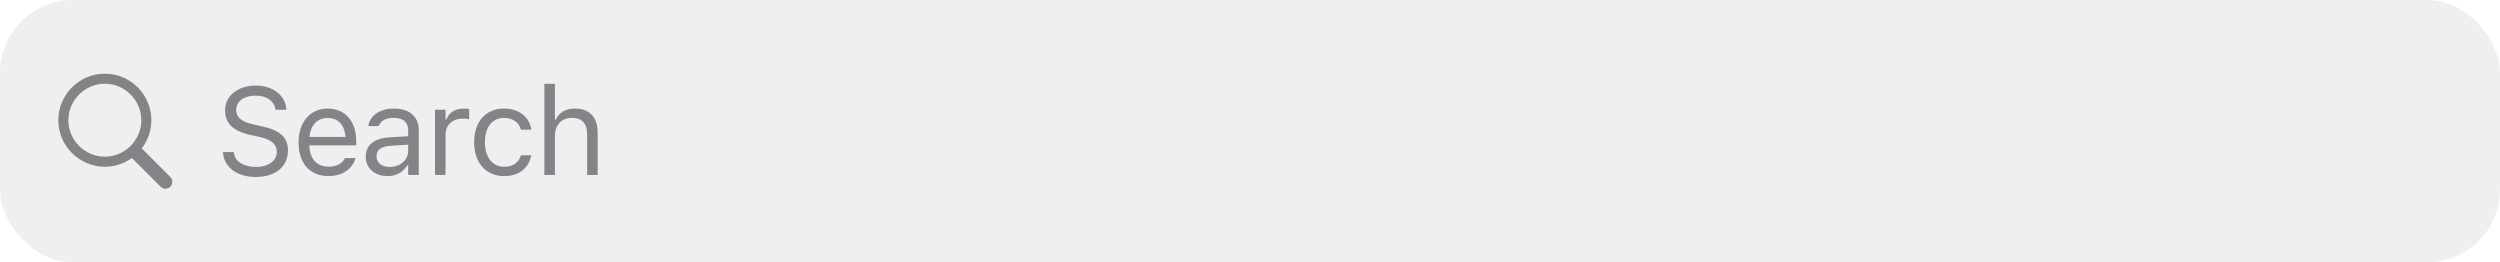 <svg width="343" height="36" viewBox="0 0 343 36" fill="none" xmlns="http://www.w3.org/2000/svg">
<rect width="343" height="36" rx="10" fill="#767680" fill-opacity="0.12"/>
<path d="M14.383 22.876C15.77 22.876 17.048 22.428 18.094 21.681L22.028 25.615C22.211 25.798 22.452 25.889 22.709 25.889C23.248 25.889 23.63 25.474 23.63 24.943C23.63 24.694 23.547 24.453 23.365 24.279L19.455 20.361C20.277 19.282 20.767 17.945 20.767 16.493C20.767 12.981 17.895 10.109 14.383 10.109C10.88 10.109 8 12.973 8 16.493C8 20.004 10.872 22.876 14.383 22.876ZM14.383 21.498C11.644 21.498 9.378 19.232 9.378 16.493C9.378 13.753 11.644 11.487 14.383 11.487C17.123 11.487 19.389 13.753 19.389 16.493C19.389 19.232 17.123 21.498 14.383 21.498Z" fill="#3C3C43" fill-opacity="0.6"/>
<path d="M35.083 24.282C37.755 24.282 39.507 22.888 39.507 20.646V20.638C39.507 18.912 38.519 17.907 36.02 17.351L34.692 17.052C33.065 16.695 32.41 16.048 32.41 15.093V15.085C32.41 13.832 33.563 13.126 35.058 13.118C36.618 13.109 37.614 13.89 37.78 14.944L37.797 15.052H39.291L39.283 14.935C39.158 13.151 37.49 11.74 35.099 11.74C32.626 11.74 30.891 13.143 30.882 15.127V15.135C30.882 16.87 31.92 17.974 34.319 18.505L35.647 18.795C37.291 19.161 37.98 19.841 37.98 20.837V20.846C37.98 22.066 36.792 22.904 35.166 22.904C33.439 22.904 32.194 22.149 32.086 20.954L32.078 20.862H30.584L30.592 20.954C30.766 22.904 32.459 24.282 35.083 24.282ZM45.059 24.158C47.167 24.158 48.446 22.962 48.753 21.75L48.769 21.684H47.325L47.292 21.759C47.051 22.298 46.304 22.871 45.092 22.871C43.498 22.871 42.477 21.792 42.436 19.941H48.877V19.377C48.877 16.704 47.4 14.894 44.968 14.894C42.535 14.894 40.958 16.787 40.958 19.551V19.559C40.958 22.365 42.502 24.158 45.059 24.158ZM44.959 16.181C46.279 16.181 47.258 17.019 47.408 18.787H42.461C42.618 17.085 43.631 16.181 44.959 16.181ZM53.167 24.158C54.371 24.158 55.309 23.635 55.873 22.68H56.006V24H57.451V17.874C57.451 16.015 56.23 14.894 54.047 14.894C52.138 14.894 50.777 15.84 50.544 17.243L50.536 17.293H51.98L51.989 17.268C52.221 16.571 52.927 16.172 53.998 16.172C55.334 16.172 56.006 16.77 56.006 17.874V18.688L53.441 18.845C51.358 18.97 50.179 19.891 50.179 21.485V21.502C50.179 23.128 51.466 24.158 53.167 24.158ZM51.657 21.468V21.452C51.657 20.564 52.254 20.082 53.616 19.999L56.006 19.85V20.663C56.006 21.941 54.935 22.904 53.466 22.904C52.429 22.904 51.657 22.373 51.657 21.468ZM59.682 24H61.127V18.455C61.127 17.144 62.106 16.272 63.484 16.272C63.799 16.272 64.073 16.305 64.372 16.355V14.952C64.231 14.927 63.924 14.894 63.65 14.894C62.438 14.894 61.6 15.442 61.259 16.38H61.127V15.052H59.682V24ZM69.16 24.158C71.31 24.158 72.514 23.004 72.879 21.385L72.896 21.294L71.468 21.302L71.451 21.352C71.12 22.348 70.356 22.879 69.152 22.879C67.558 22.879 66.529 21.56 66.529 19.501V19.484C66.529 17.467 67.542 16.172 69.152 16.172C70.439 16.172 71.236 16.886 71.46 17.766L71.468 17.791H72.904L72.896 17.741C72.63 16.148 71.327 14.894 69.152 14.894C66.645 14.894 65.052 16.704 65.052 19.484V19.501C65.052 22.34 66.654 24.158 69.16 24.158ZM74.688 24H76.132V18.704C76.132 17.135 77.037 16.172 78.464 16.172C79.892 16.172 80.556 16.944 80.556 18.555V24H82.001V18.206C82.001 16.081 80.88 14.894 78.871 14.894C77.551 14.894 76.713 15.45 76.265 16.396H76.132V11.499H74.688V24Z" fill="#3C3C43" fill-opacity="0.6"/>
</svg>
